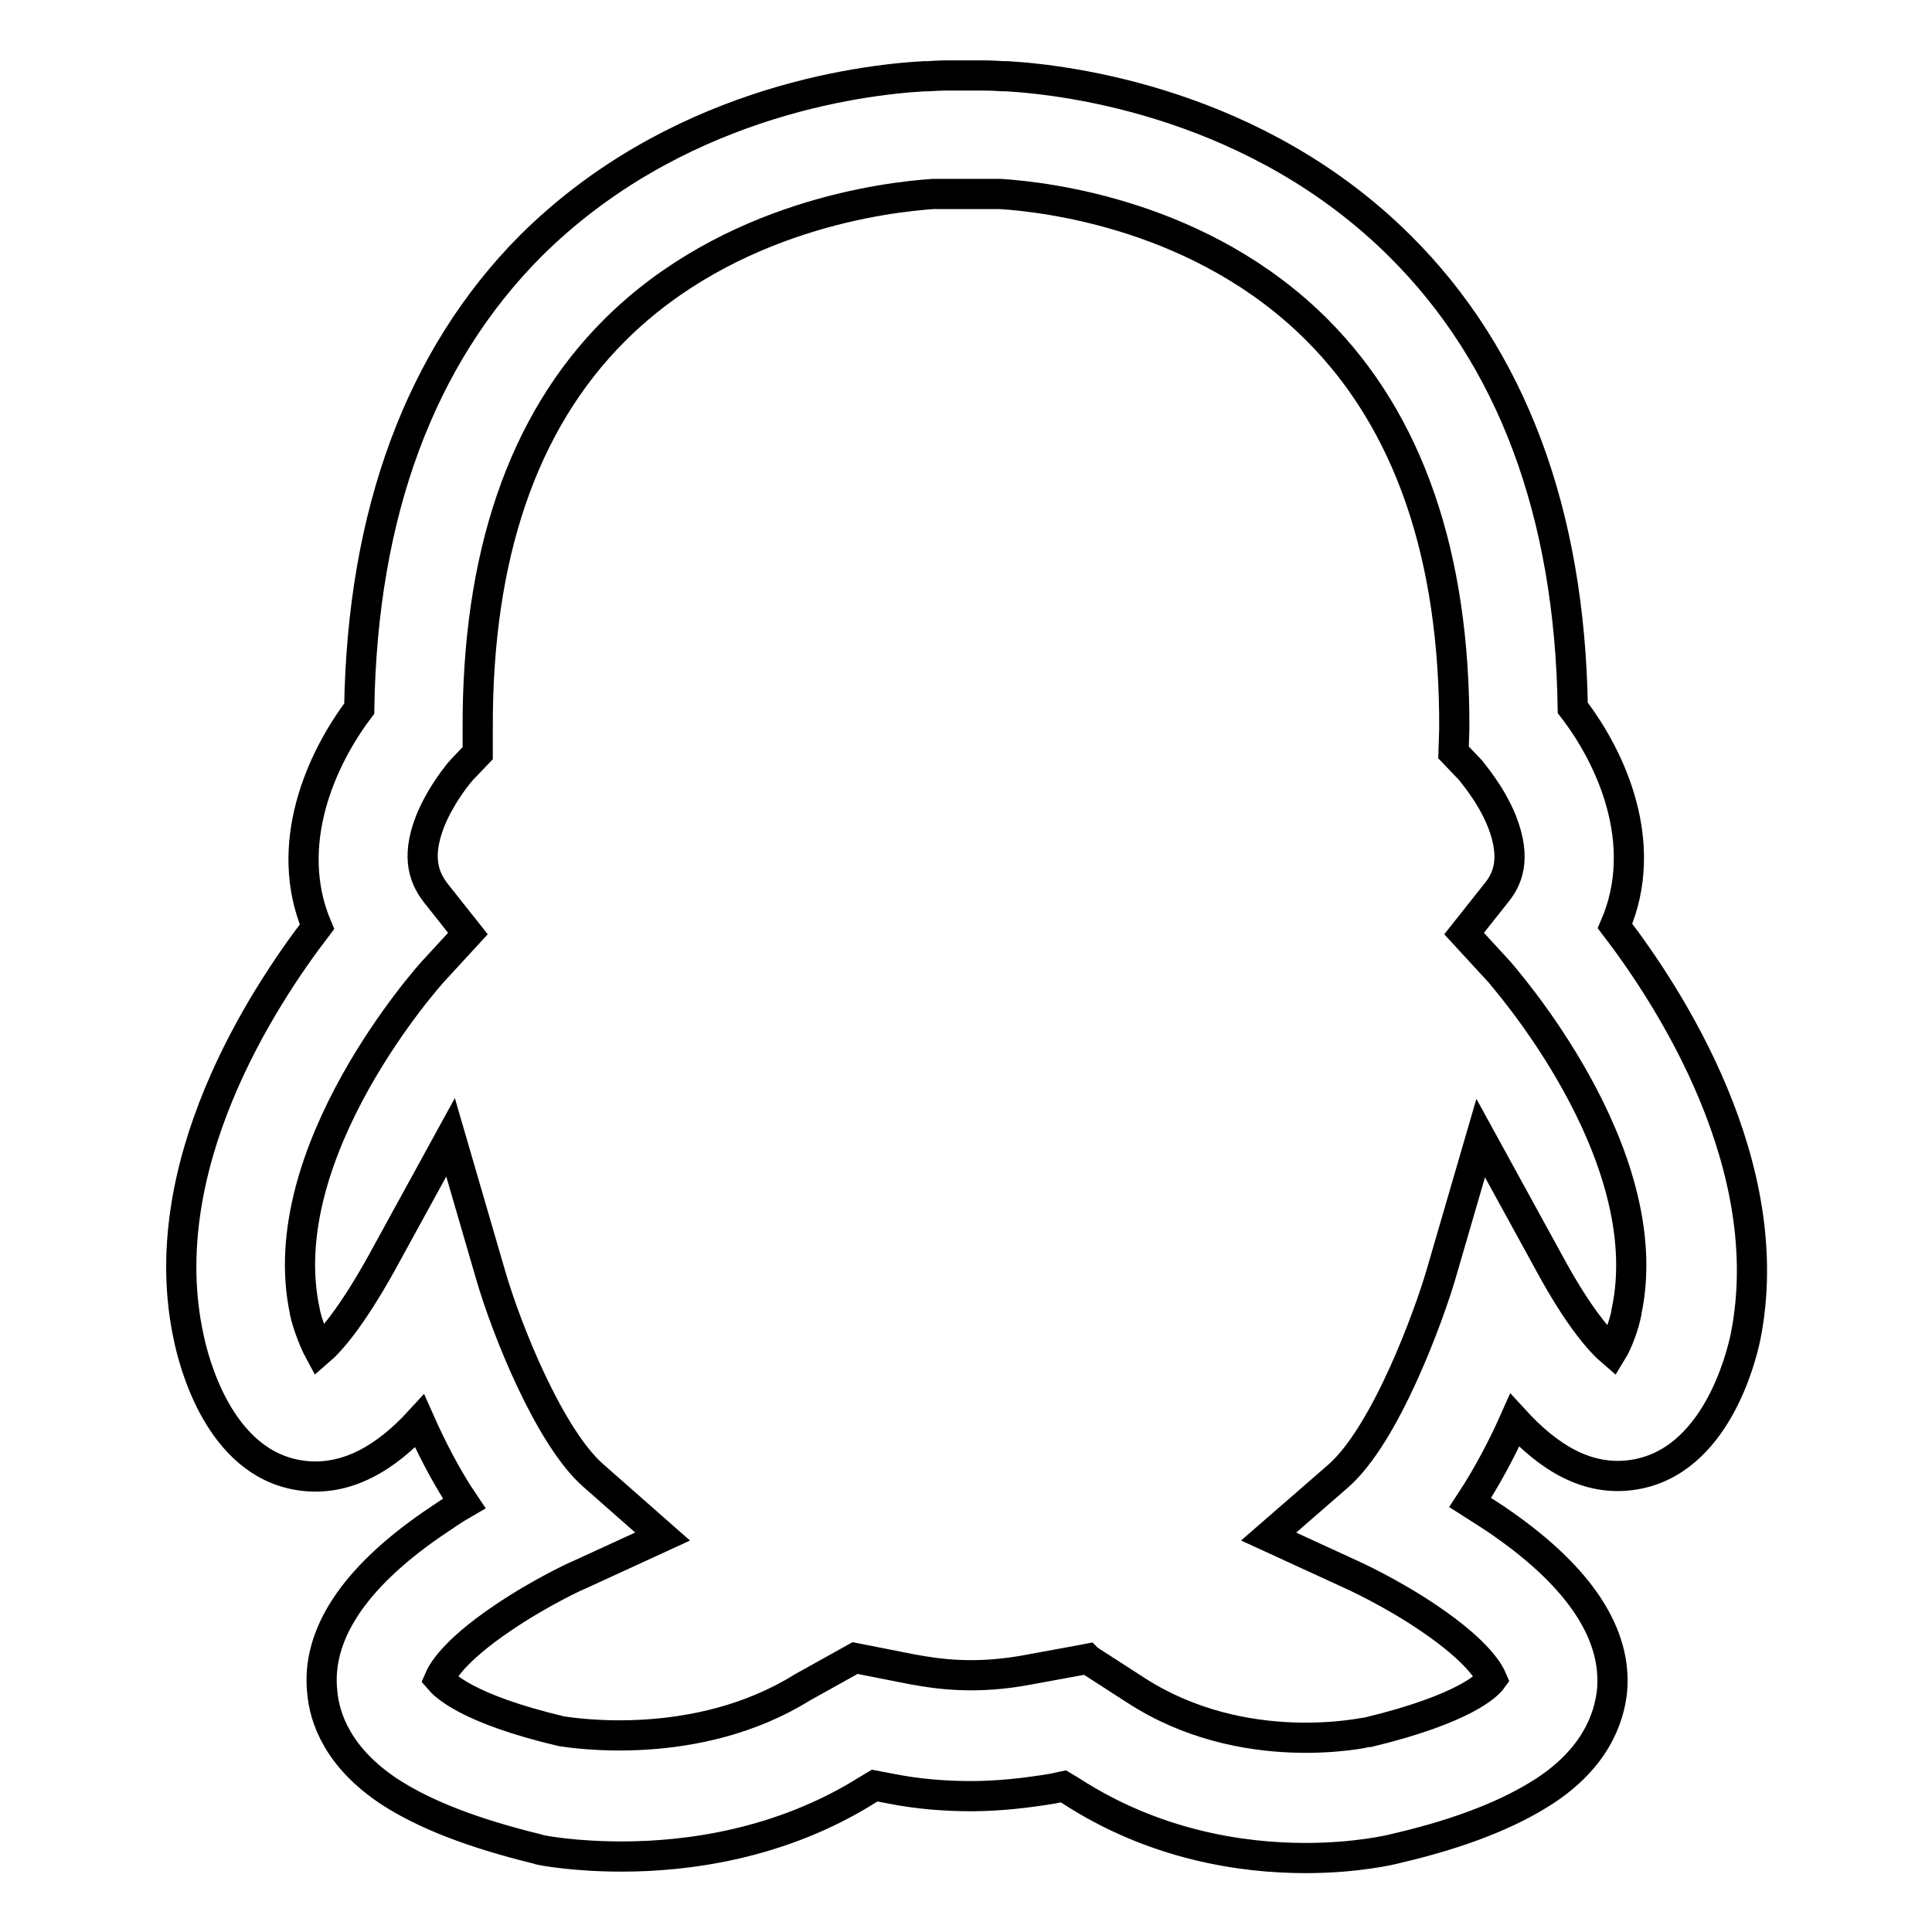 <?xml version="1.0" encoding="utf-8"?>
<!-- Svg Vector Icons : http://www.onlinewebfonts.com/icon -->
<!DOCTYPE svg PUBLIC "-//W3C//DTD SVG 1.1//EN" "http://www.w3.org/Graphics/SVG/1.1/DTD/svg11.dtd">
<svg version="1.1" xmlns="http://www.w3.org/2000/svg" xmlns:xlink="http://www.w3.org/1999/xlink" x="0px" y="0px" viewBox="0 0 256 256" enable-background="new 0 0 256 256" xml:space="preserve">
<g> <path stroke-width="4" fill-opacity="0" stroke="#000000"  d="M214,122.7c4.7-10.9-0.5-22.3-5.6-28.9c-0.4-25.9-8.1-46.5-22.9-61.2c-18.9-18.8-43.5-22-52.1-22.5v0h-0.5 c-1.5-0.1-2.4-0.1-2.6-0.1l-2.4,0l-2.4,0c-0.2,0-1,0-2.5,0.1h-0.5v0c-9,0.5-33.3,3.7-52.2,22.5C55.7,47.3,48,68,47.6,93.9 c-5,6.6-10.2,18-5.6,28.9c-7.2,9.4-21.9,31.8-17,54.4c0.6,2.9,3.9,16.7,14.8,18.3c6.1,0.9,11.4-2.4,15.8-7.2 c1.6,3.6,3.6,7.5,5.9,10.9c-1.4,0.8-2.8,1.8-4.3,2.8c-10.4,7.2-15.3,14.7-14.5,22.2c0.3,3.5,2.1,8.7,8.9,13.2 c4.6,3,11,5.5,19.6,7.6l0.3,0.1c0.4,0.1,4.6,0.9,10.9,0.9c8.6,0,21-1.6,32.5-8.8l1-0.6l2.1,0.4c3.5,0.7,7.1,1,10.7,1 c3.5,0,7.2-0.4,10.8-1l1.4-0.3l1,0.6c11.1,7.2,22.7,8.9,31.1,8.9c6.7,0,11.4-1.1,12.1-1.3c8.6-2,15-4.6,19.6-7.6 c6.7-4.4,8.5-9.6,8.9-13.2c0.7-7.5-4.2-15-14.5-22.2c-1.4-1-2.9-1.9-4.3-2.8c2.3-3.5,4.3-7.3,5.9-10.9c4.4,4.8,9.6,8.2,15.8,7.2 c10.8-1.7,14.2-15.4,14.8-18.3C235.8,154.5,221.2,132.1,214,122.7z M215.5,173.9l0,0.1c-0.3,1.5-1.1,3.8-1.9,5.1 c-1.4-1.2-4.3-4.3-8.3-11.7l-9.1-16.6l-5.3,18.2c-1.5,5.1-7.2,21-13.6,26.6l-9.2,8l11.1,5.1c0,0,5.1,2.3,10.1,5.7 c6.8,4.6,8.1,7.4,8.4,8.1c-0.5,0.7-3.5,3.9-16.3,7l-0.1,0c-0.1,0-16.5,3.8-30.9-5.6l-6.2-4l-0.1-0.1l-0.5,0.1l-7.1,1.3 c-7.2,1.4-12.3,0.6-15.6,0l-7.6-1.5l-7,3.9c-14,8.7-30.5,6-31.9,5.8c-12.7-3-15.6-6.2-16.2-6.9c0.3-0.7,1.6-3.5,8.4-8.1 c5-3.4,10-5.7,10.1-5.7l11.1-5.1l-9.2-8.1c-5.7-5-11.4-19-13.6-26.6l-5.3-18.2l-9.1,16.6c-4.1,7.4-6.9,10.5-8.3,11.7 c-0.7-1.3-1.5-3.4-1.9-5.1l0-0.1c-4.6-21.2,16.8-44.9,17-45.1l4.6-5l-4.2-5.3c-1.4-1.8-2.8-4.5-0.8-9.6c1.5-3.7,4-6.6,4.2-6.8 l2.1-2.2l0-3.2c-0.1-22.8,5.9-40.6,18.1-52.8c15.3-15.3,36.2-17.7,42.3-18.1l4.3,0l4.5,0c6.3,0.4,26.8,2.8,42,18 c12.2,12.2,18.3,30,18.2,52.9l-0.1,3.1l2.2,2.3c0.2,0.3,2.7,3.1,4.2,6.8c2,5.1,0.7,7.8-0.8,9.6l-4.2,5.3l4.6,5 C198.8,129,220.1,152.7,215.5,173.9z"/></g>
</svg>